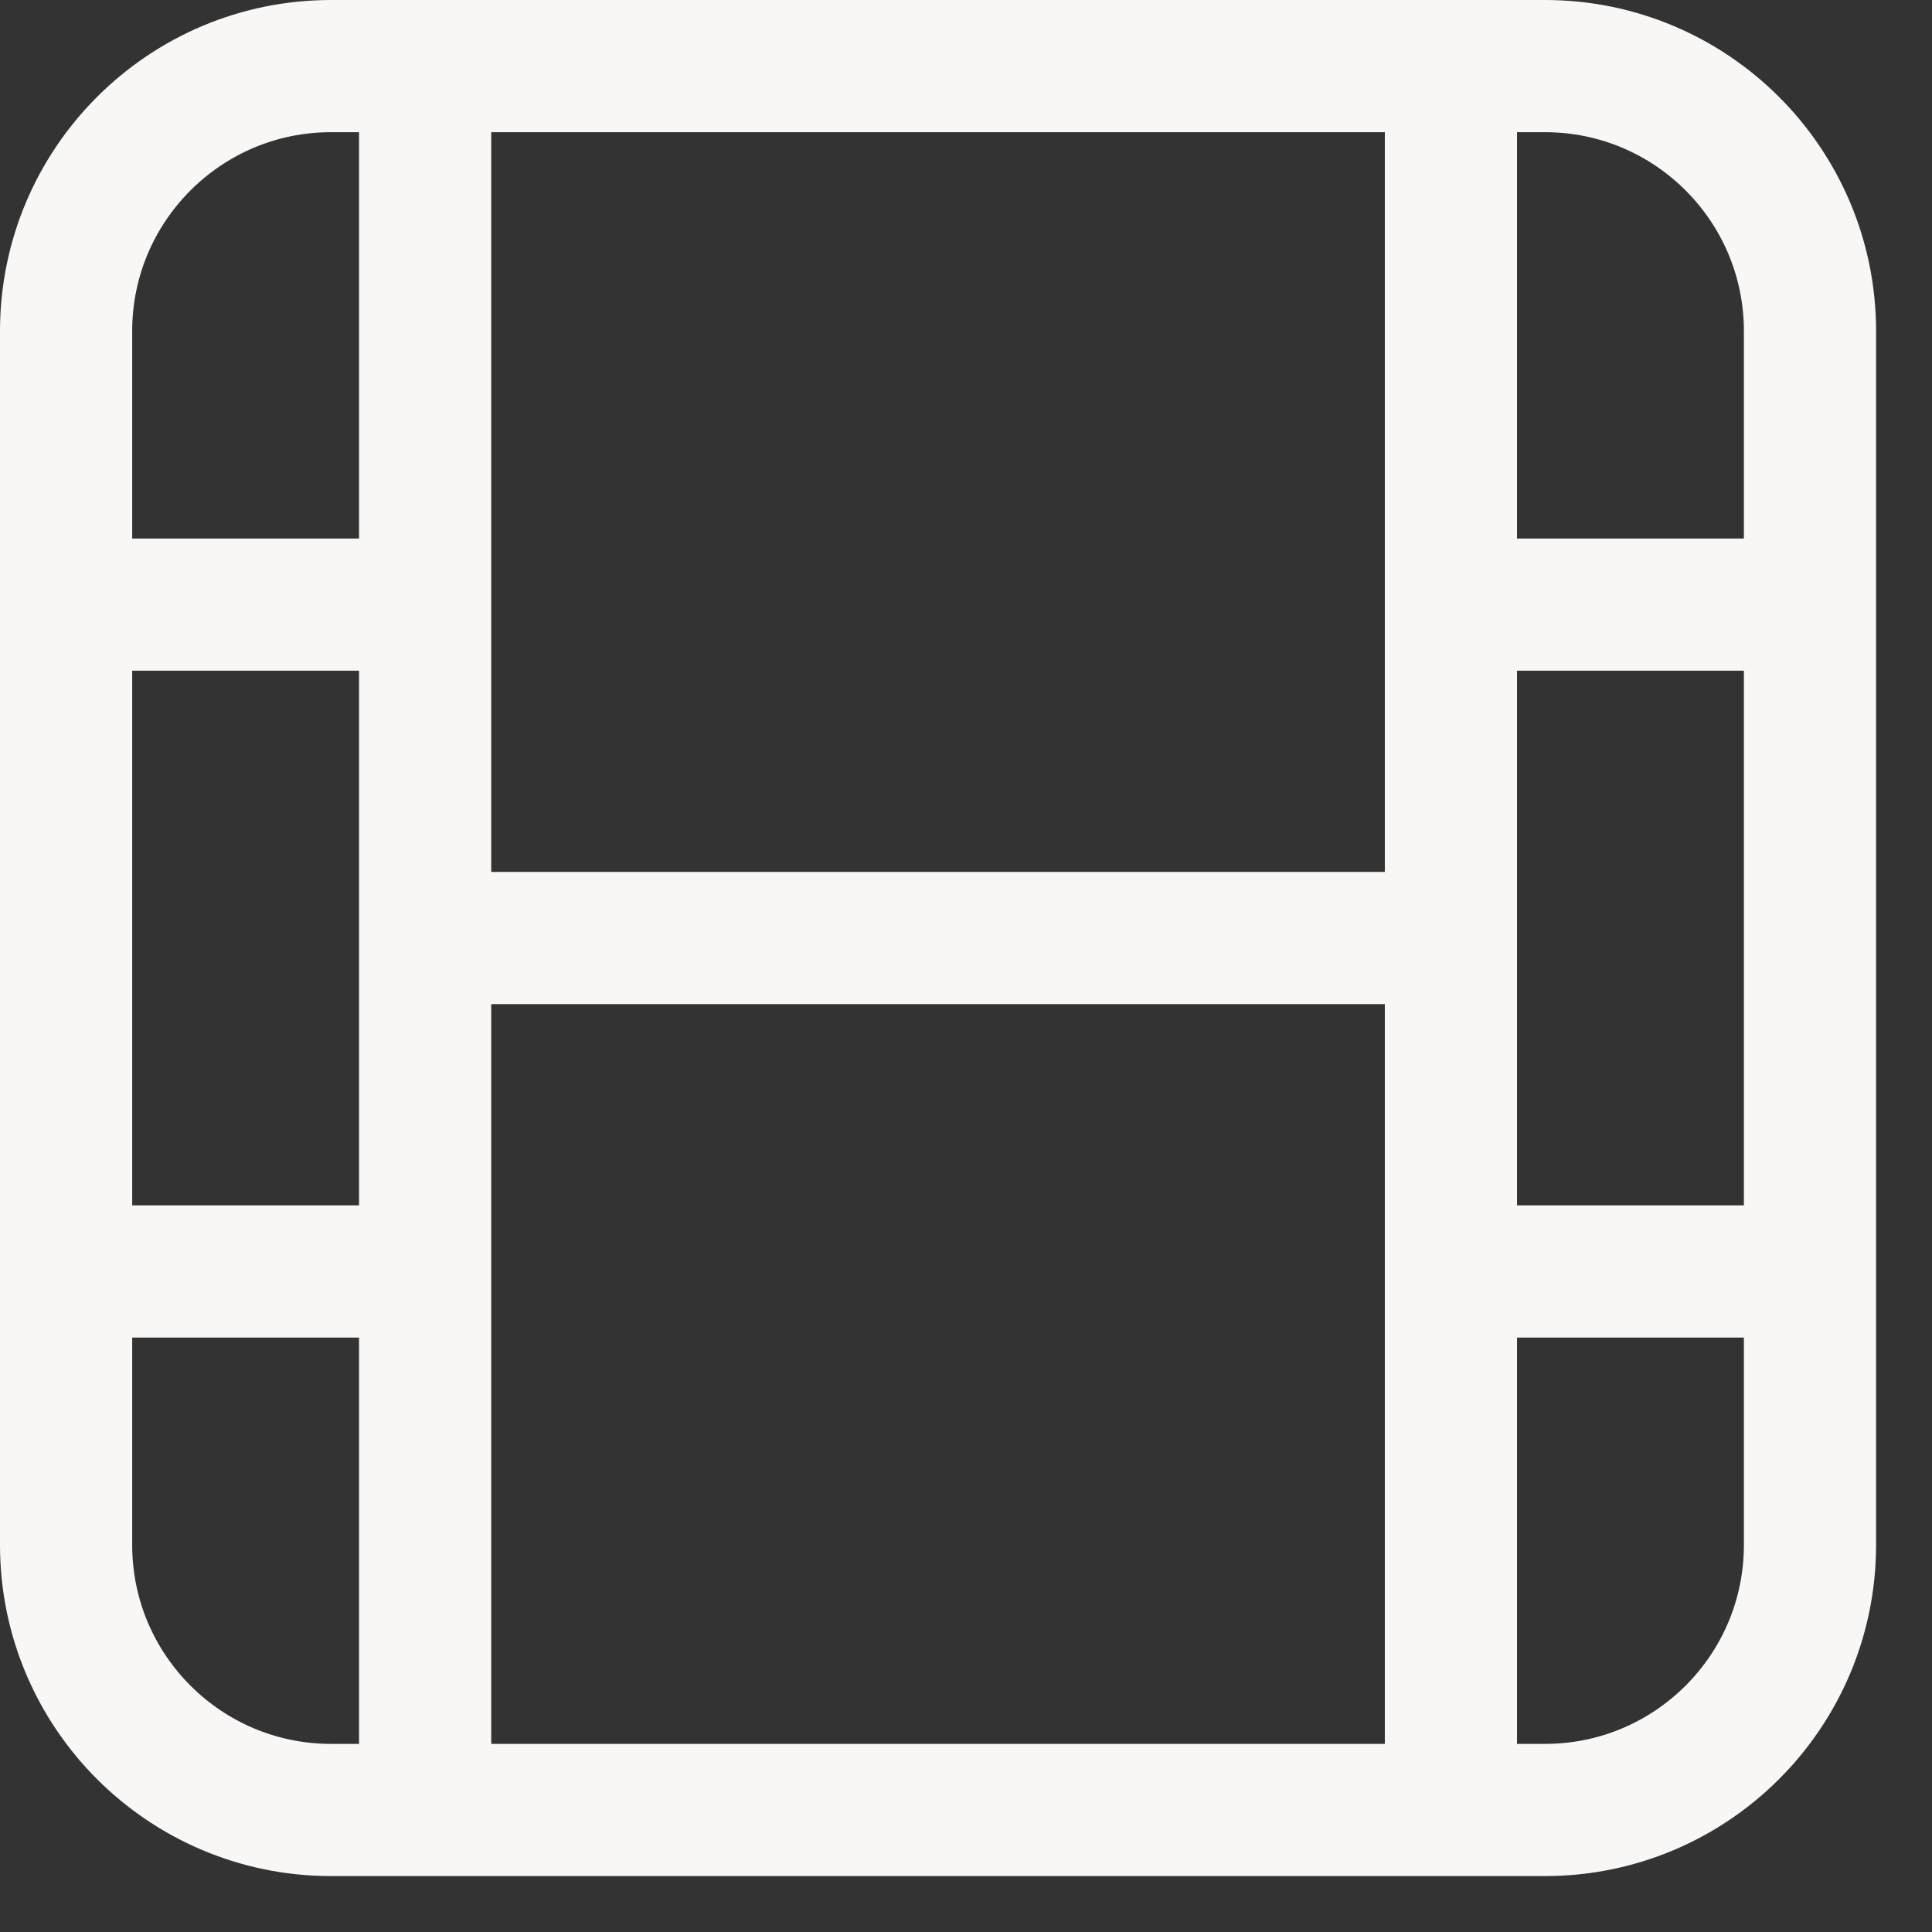 <svg width="19" height="19" viewBox="0 0 19 19" fill="none" xmlns="http://www.w3.org/2000/svg">
<rect x="0" y="0" width="19" height="19" fill="#333333" stroke="none"/>
<path d="M4.181 0.65H3.256C1.817 0.65 0.65 1.817 0.65 3.256V5.946M4.181 0.65H14.269M4.181 0.65V5.946M4.181 17.8H3.256C1.817 17.8 0.65 16.633 0.65 15.194V12.504M4.181 17.8H14.269M4.181 17.8V12.504M14.269 0.65H15.194C16.633 0.65 17.8 1.817 17.8 3.256V5.946M14.269 0.65V5.946M14.269 17.8H15.194C16.633 17.8 17.8 16.633 17.8 15.194V12.504M14.269 17.8V12.504M14.269 9.225H4.181M14.269 9.225V12.504M14.269 9.225V5.946M4.181 9.225V5.946M4.181 9.225V12.504M4.181 5.946H0.65M0.65 5.946V12.504M4.181 12.504H0.65M14.269 12.504H17.8M17.8 12.504V5.946M14.269 5.946H17.8" stroke="#F8F7F5" stroke-width="1.3" stroke-linecap="round" stroke-linejoin="round"/>
</svg>
